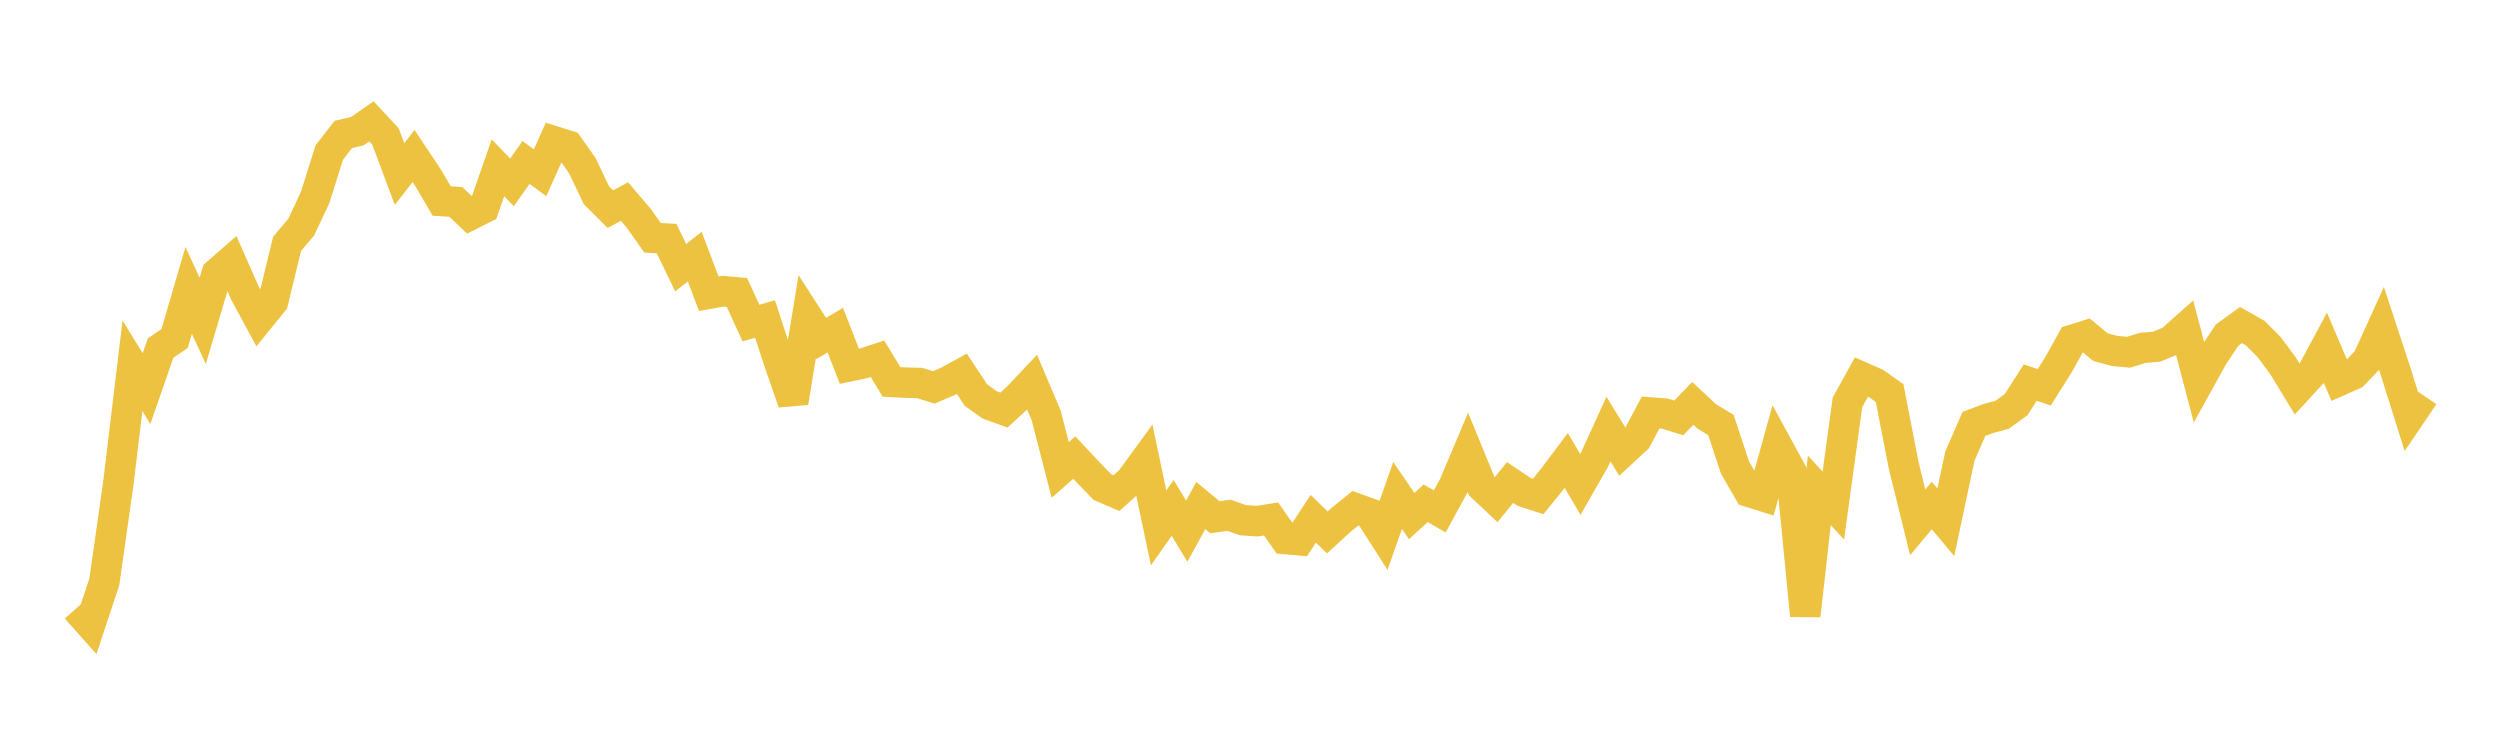 <svg width="164" height="48" xmlns="http://www.w3.org/2000/svg" xmlns:xlink="http://www.w3.org/1999/xlink"><path fill="none" stroke="rgb(237,194,64)" stroke-width="2" d="M5,39.912L5.922,40.95L6.844,38.171L7.766,31.68L8.689,23.992L9.611,25.494L10.533,22.837L11.455,22.203L12.377,19.049L13.299,21.049L14.222,17.932L15.144,17.13L16.066,19.22L16.988,20.927L17.91,19.792L18.832,15.997L19.754,14.908L20.677,12.945L21.599,10.008L22.521,8.819L23.443,8.603L24.365,7.962L25.287,8.949L26.21,11.417L27.132,10.235L28.054,11.617L28.976,13.186L29.898,13.243L30.82,14.117L31.743,13.653L32.665,11.008L33.587,11.963L34.509,10.659L35.431,11.332L36.353,9.27L37.275,9.558L38.198,10.86L39.12,12.8L40.042,13.722L40.964,13.223L41.886,14.296L42.808,15.6L43.731,15.652L44.653,17.561L45.575,16.837L46.497,19.27L47.419,19.104L48.341,19.182L49.263,21.194L50.186,20.926L51.108,23.748L52.03,26.404L52.952,20.774L53.874,22.203L54.796,21.656L55.719,24.027L56.641,23.836L57.563,23.534L58.485,25.054L59.407,25.102L60.329,25.124L61.251,25.414L62.174,25.02L63.096,24.516L64.018,25.915L64.94,26.571L65.862,26.902L66.784,26.05L67.707,25.072L68.629,27.25L69.551,30.829L70.473,30.016L71.395,31.002L72.317,31.955L73.24,32.352L74.162,31.519L75.084,30.255L76.006,34.63L76.928,33.318L77.85,34.846L78.772,33.161L79.695,33.93L80.617,33.801L81.539,34.127L82.461,34.189L83.383,34.046L84.305,35.361L85.228,35.441L86.15,34.029L87.072,34.929L87.994,34.084L88.916,33.338L89.838,33.672L90.76,35.119L91.683,32.503L92.605,33.855L93.527,33.014L94.449,33.548L95.371,31.857L96.293,29.675L97.216,31.926L98.138,32.789L99.06,31.652L99.982,32.27L100.904,32.568L101.826,31.436L102.749,30.208L103.671,31.78L104.593,30.17L105.515,28.15L106.437,29.648L107.359,28.795L108.281,27.061L109.204,27.13L110.126,27.415L111.048,26.461L111.97,27.323L112.892,27.877L113.814,30.672L114.737,32.266L115.659,32.555L116.581,29.229L117.503,30.919L118.425,40.384L119.347,32.169L120.269,33.164L121.192,26.397L122.114,24.729L123.036,25.133L123.958,25.786L124.88,30.524L125.802,34.266L126.725,33.161L127.647,34.262L128.569,29.917L129.491,27.807L130.413,27.461L131.335,27.213L132.257,26.543L133.18,25.099L134.102,25.406L135.024,23.944L135.946,22.293L136.868,22.006L137.79,22.772L138.713,23.021L139.635,23.107L140.557,22.821L141.479,22.743L142.401,22.357L143.323,21.538L144.246,25.049L145.168,23.381L146.09,21.992L147.012,21.321L147.934,21.845L148.856,22.769L149.778,24.014L150.701,25.534L151.623,24.532L152.545,22.816L153.467,24.974L154.389,24.567L155.311,23.604L156.234,21.571L157.156,24.378L158.078,27.315L159,25.952"></path></svg>